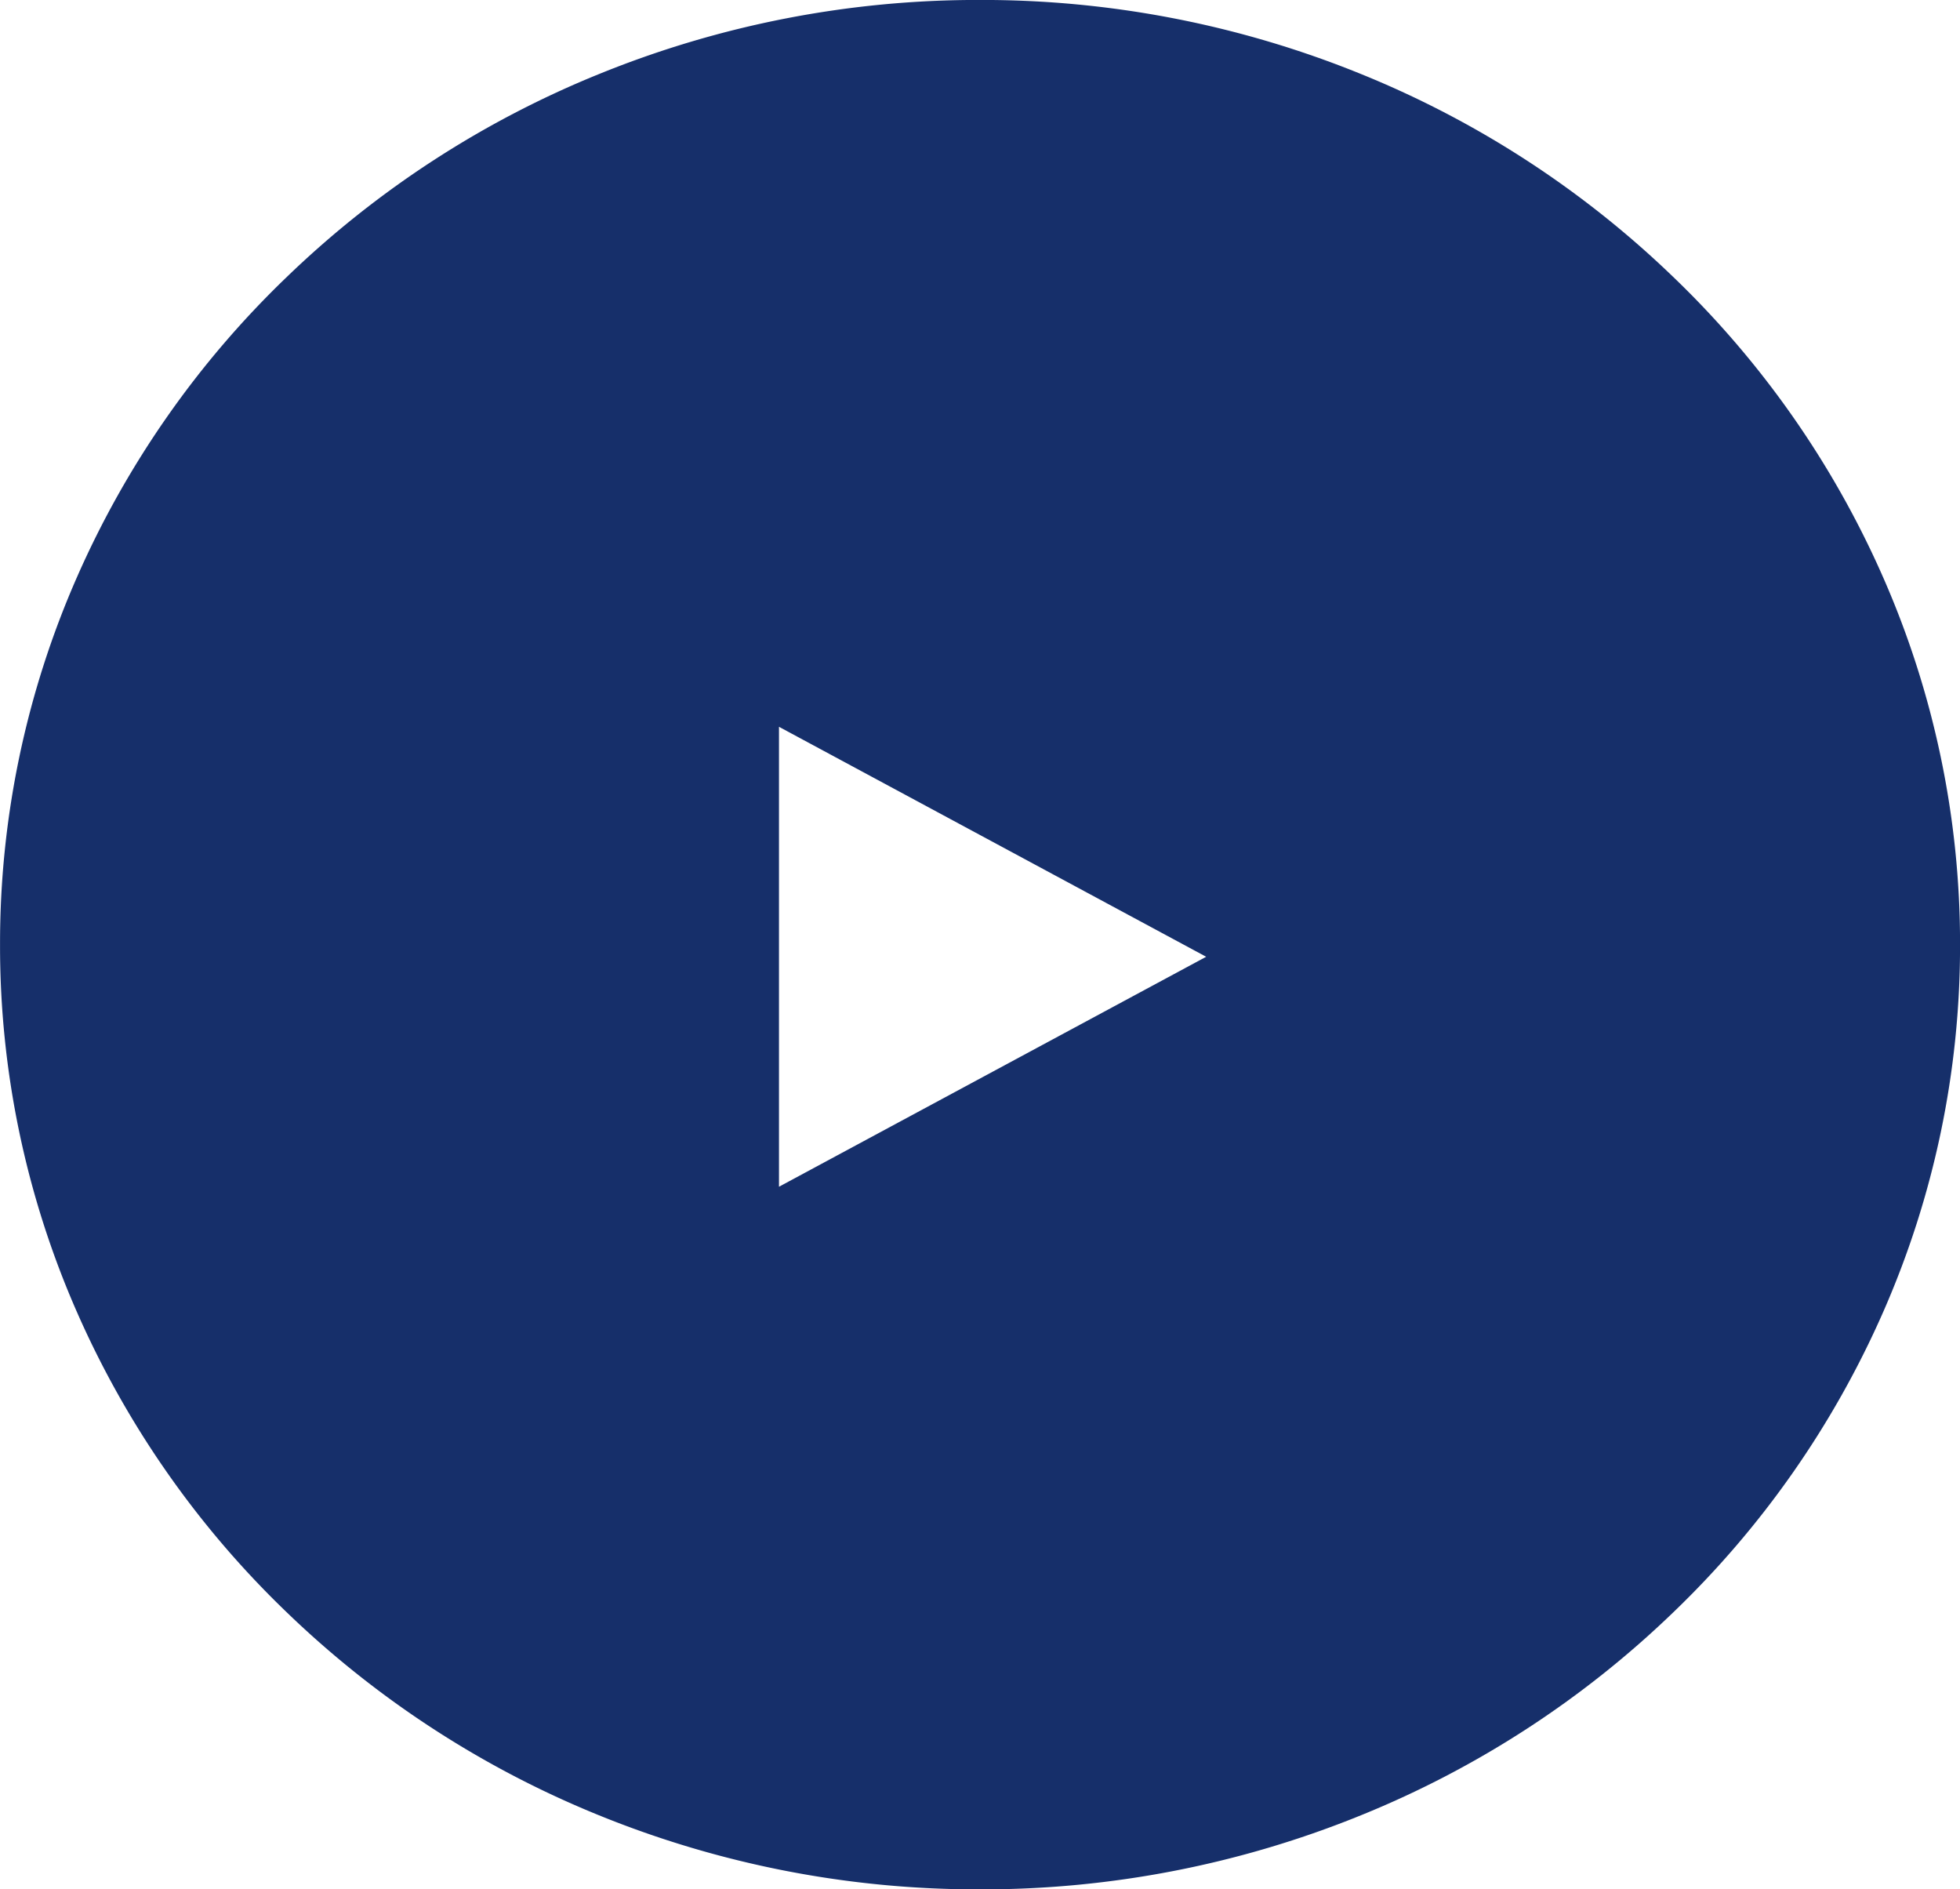 <svg xmlns="http://www.w3.org/2000/svg" width="45.179" height="43.543" viewBox="0 0 45.179 43.543"><defs><style>.a{fill:#162f6a;}</style></defs><path class="a" d="M-1085.41,1181.543a23.18,23.18,0,0,1-8.792-1.711,22.584,22.584,0,0,1-7.18-4.666,21.681,21.681,0,0,1-4.841-6.92,20.961,20.961,0,0,1-1.776-8.475,20.961,20.961,0,0,1,1.775-8.474,21.678,21.678,0,0,1,4.841-6.92,22.58,22.58,0,0,1,7.18-4.666,23.174,23.174,0,0,1,8.793-1.712,23.178,23.178,0,0,1,8.792,1.711,22.583,22.583,0,0,1,7.18,4.666,21.677,21.677,0,0,1,4.841,6.92,20.962,20.962,0,0,1,1.777,8.475,20.956,20.956,0,0,1-1.775,8.473,21.678,21.678,0,0,1-4.841,6.92,22.58,22.58,0,0,1-7.18,4.666A23.183,23.183,0,0,1-1085.41,1181.543Zm-4.634-26.8v10.607l9.847-5.3-9.847-5.3Z" transform="translate(1108 -1138)"/></svg>
